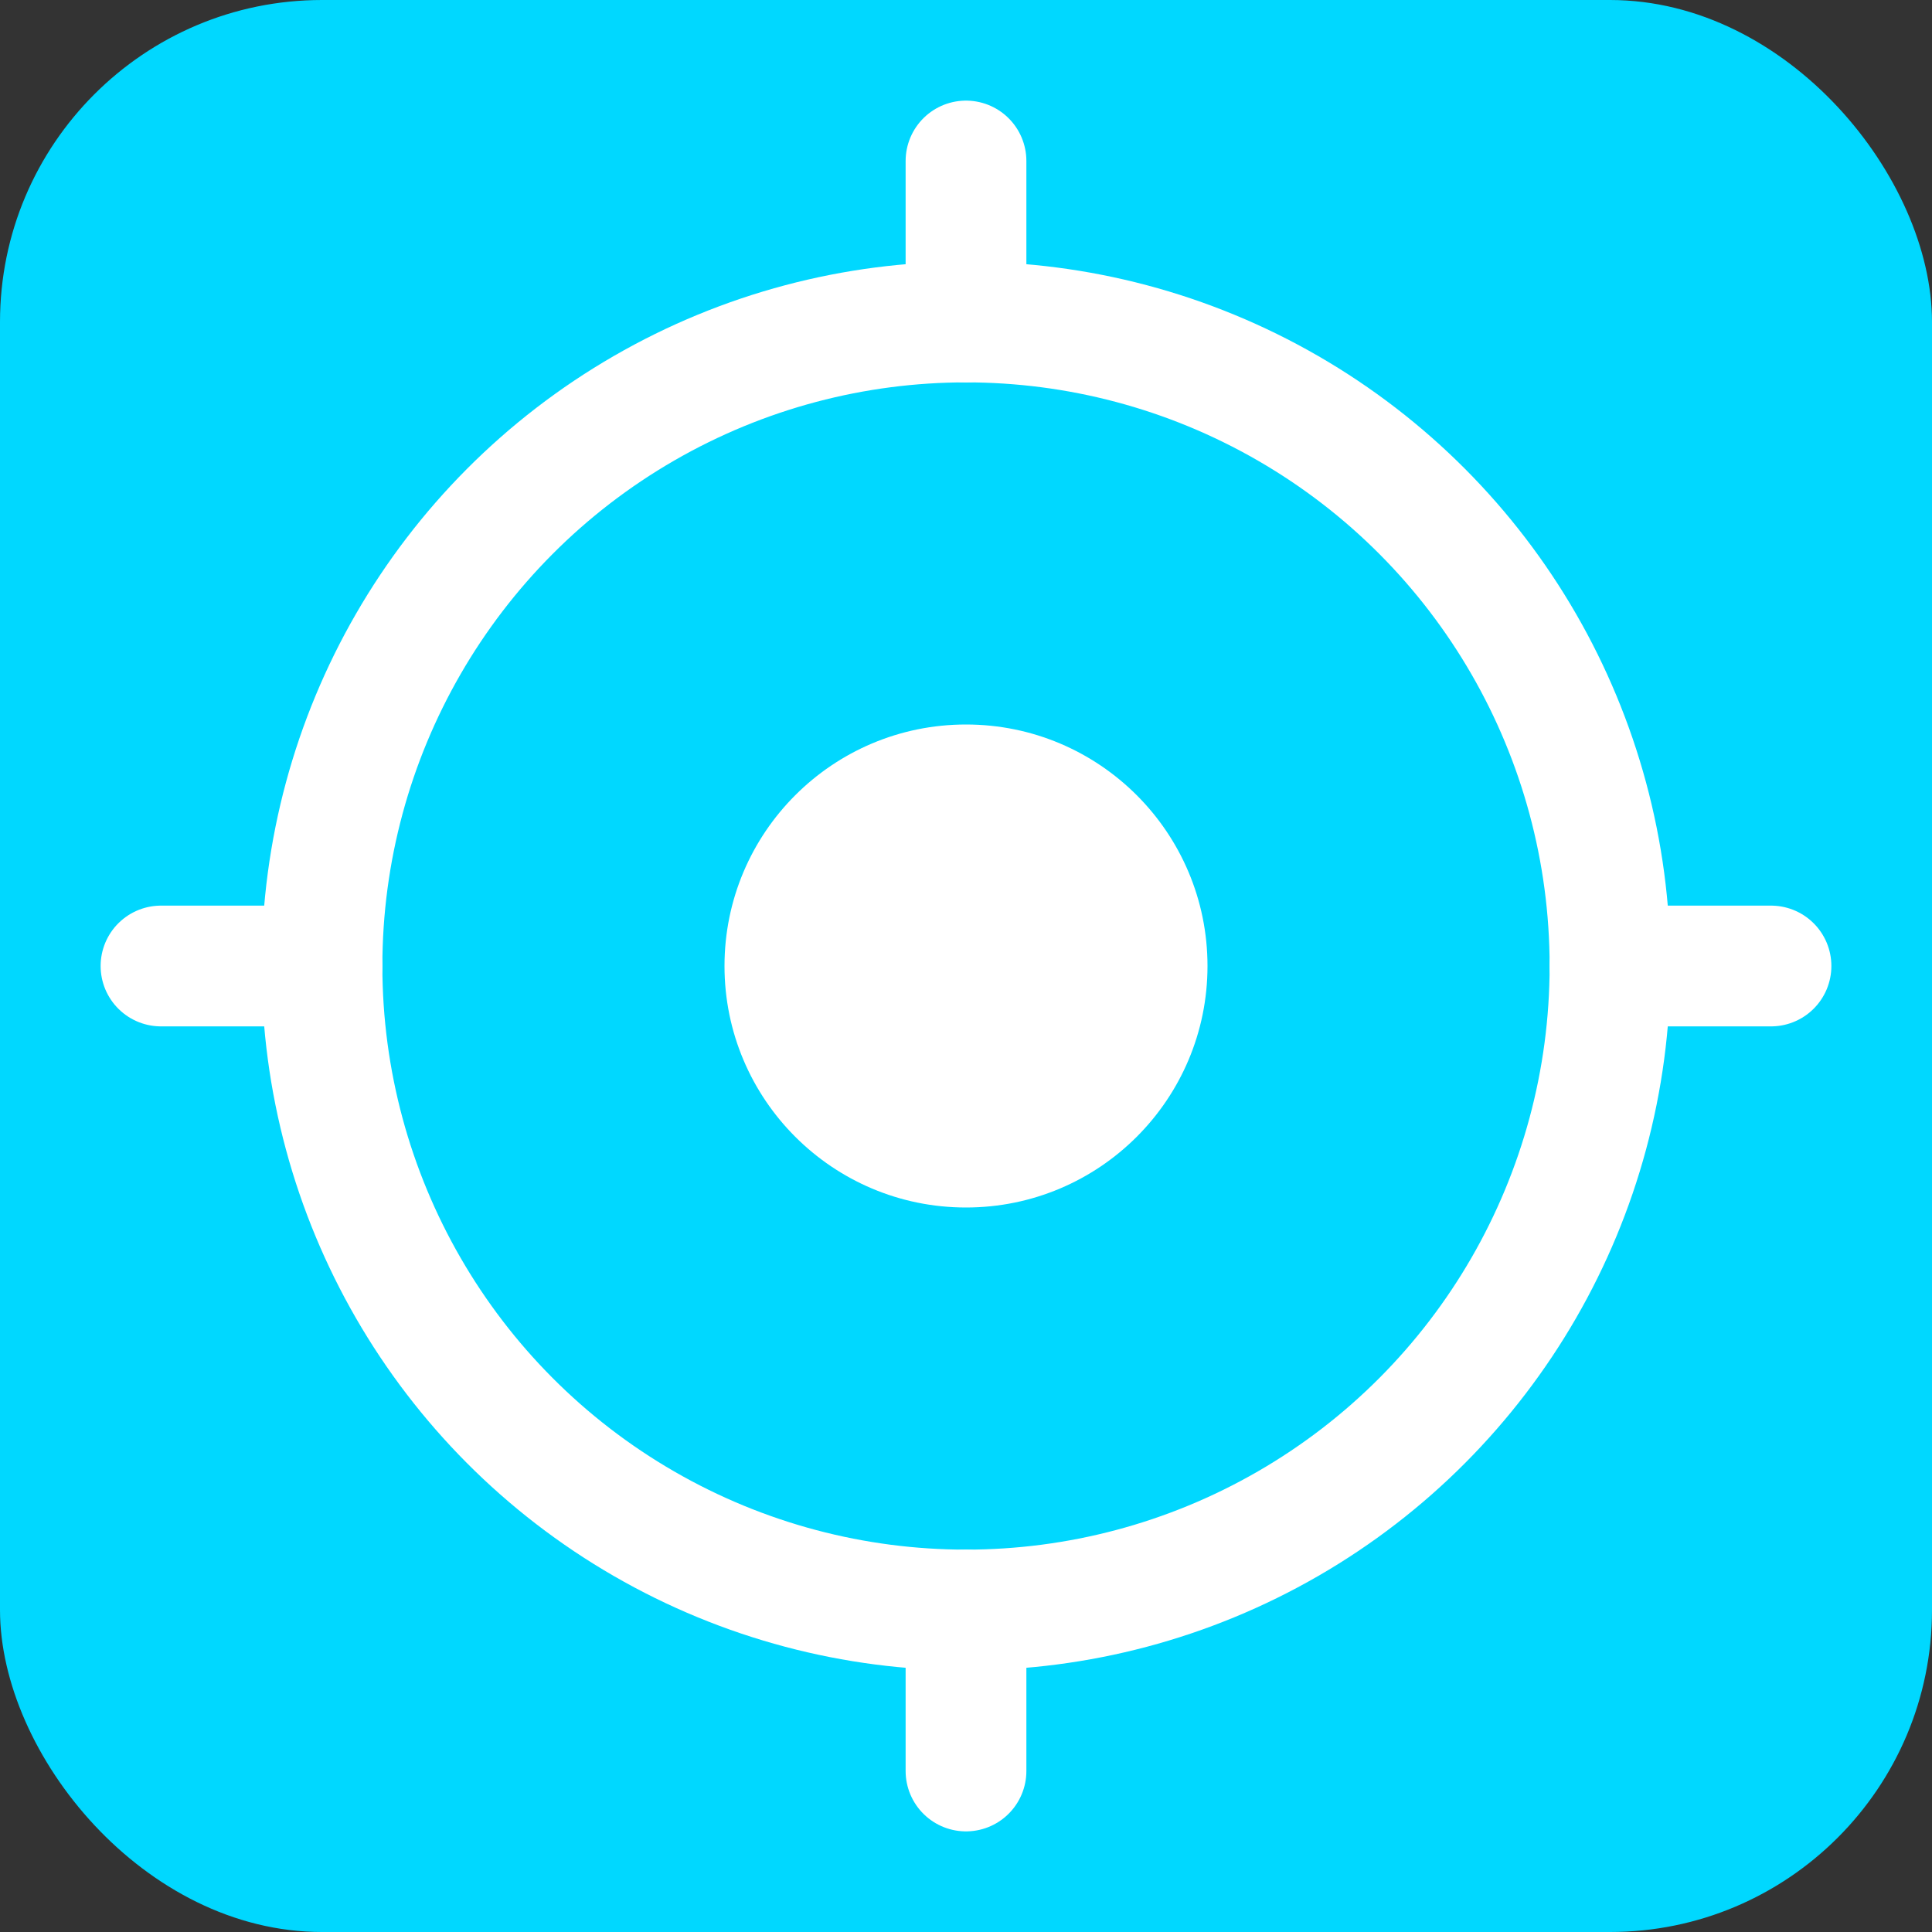 <svg xmlns="http://www.w3.org/2000/svg" width="128" height="128" viewBox="0 0 24 24" fill="none" aria-hidden="true">
  <rect x="0" y="0" width="24" height="24" fill="#333333" stroke="none"/>
  <rect rx="4" width="24" height="24" fill="#00d8ff"/>
  <circle cx="12" cy="12" r="8" stroke="#fff" stroke-width="1.5"/>
  <circle cx="12" cy="12" r="3" fill="#fff"/>
  <path d="M12 4V2M12 22V20M4 12H2M22 12H20" stroke="#fff" stroke-width="1.5" stroke-linecap="round"/>
</svg>